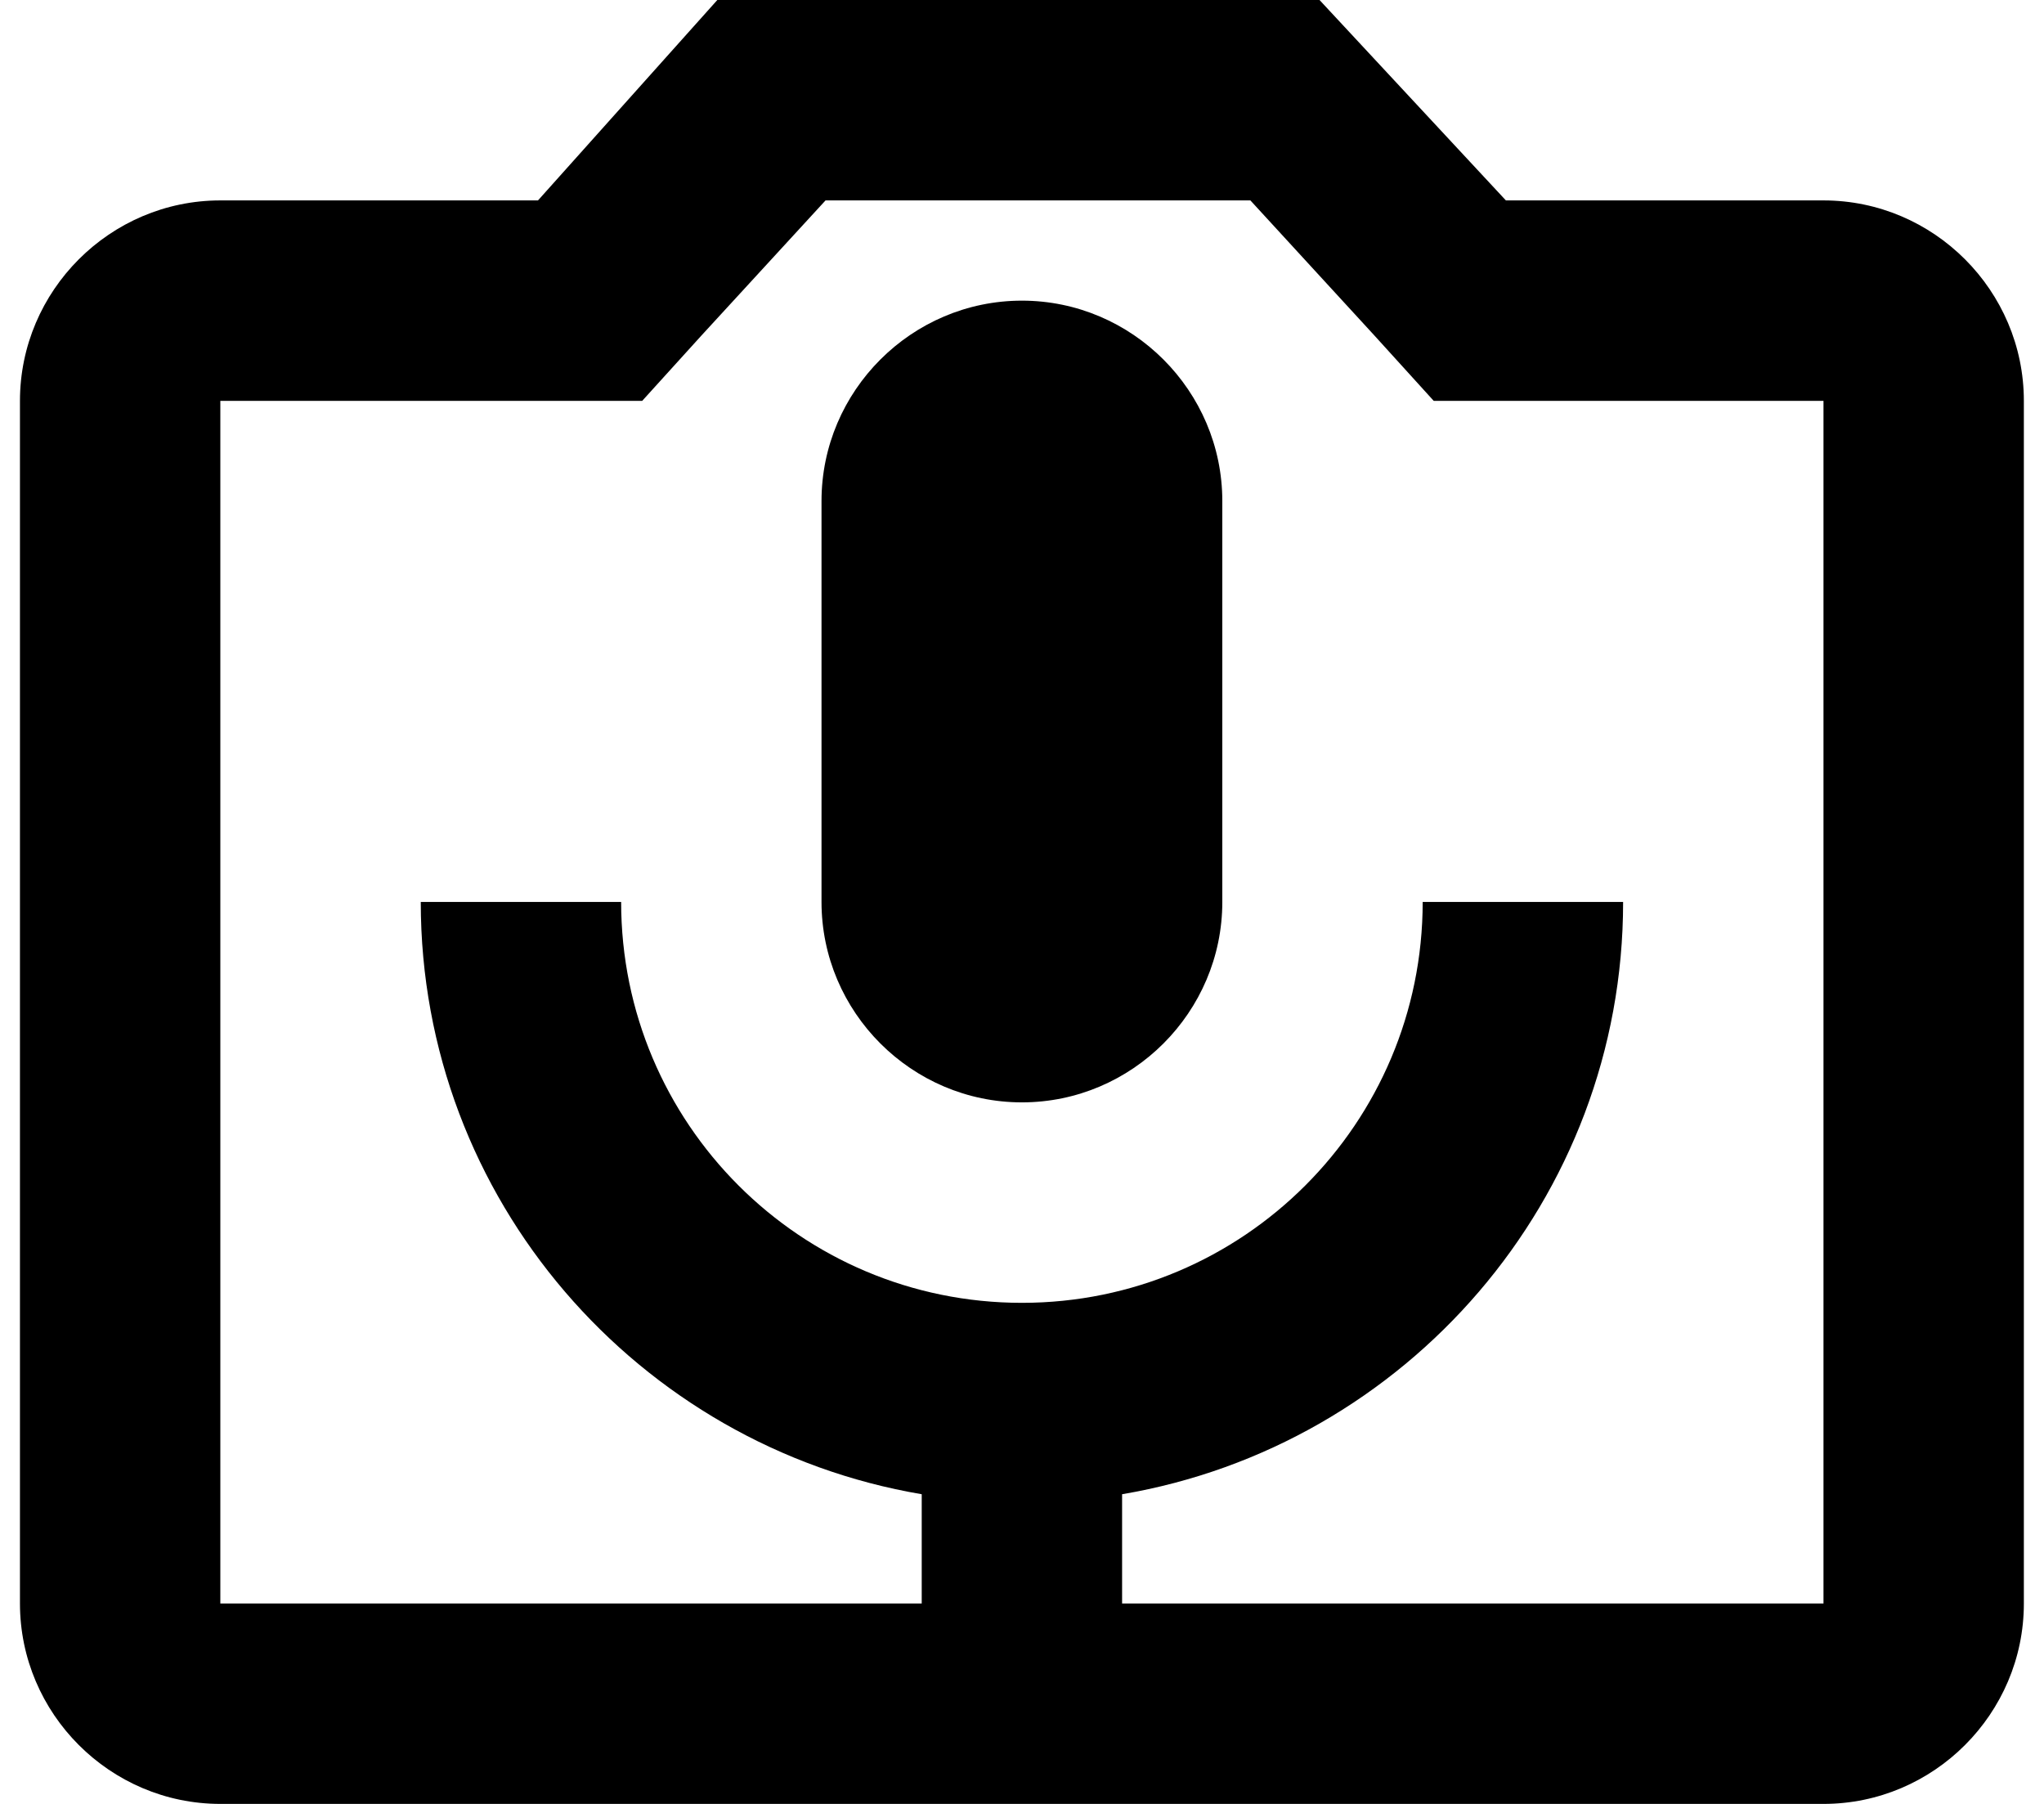 <svg width="34" height="30" viewBox="0 0 34 30" fill="none" xmlns="http://www.w3.org/2000/svg">
<path d="M16.999 5C15.165 5 13.665 6.5 13.665 8.333V15C13.665 16.833 15.165 18.333 16.999 18.333C18.832 18.333 20.332 16.833 20.332 15V8.333C20.332 6.5 18.832 5 16.999 5ZM30.332 3.333H25.049L21.949 0H11.932L8.949 3.333H3.665C1.832 3.333 0.332 4.833 0.332 6.667V26.667C0.332 28.5 1.832 30 3.665 30H30.332C32.165 30 33.665 28.5 33.665 26.667V6.667C33.665 4.833 32.165 3.333 30.332 3.333ZM30.332 26.667H18.665V24.85C23.382 24.05 26.999 19.95 26.999 15H23.665C23.665 18.683 20.682 21.667 16.999 21.667C13.315 21.667 10.332 18.683 10.332 15H6.999C6.999 19.95 10.615 24.05 15.332 24.85V26.667H3.665V6.667H10.682L11.665 5.583L13.732 3.333H20.799L22.865 5.583L23.849 6.667H30.332V26.667Z" fill="black"/>
</svg>
